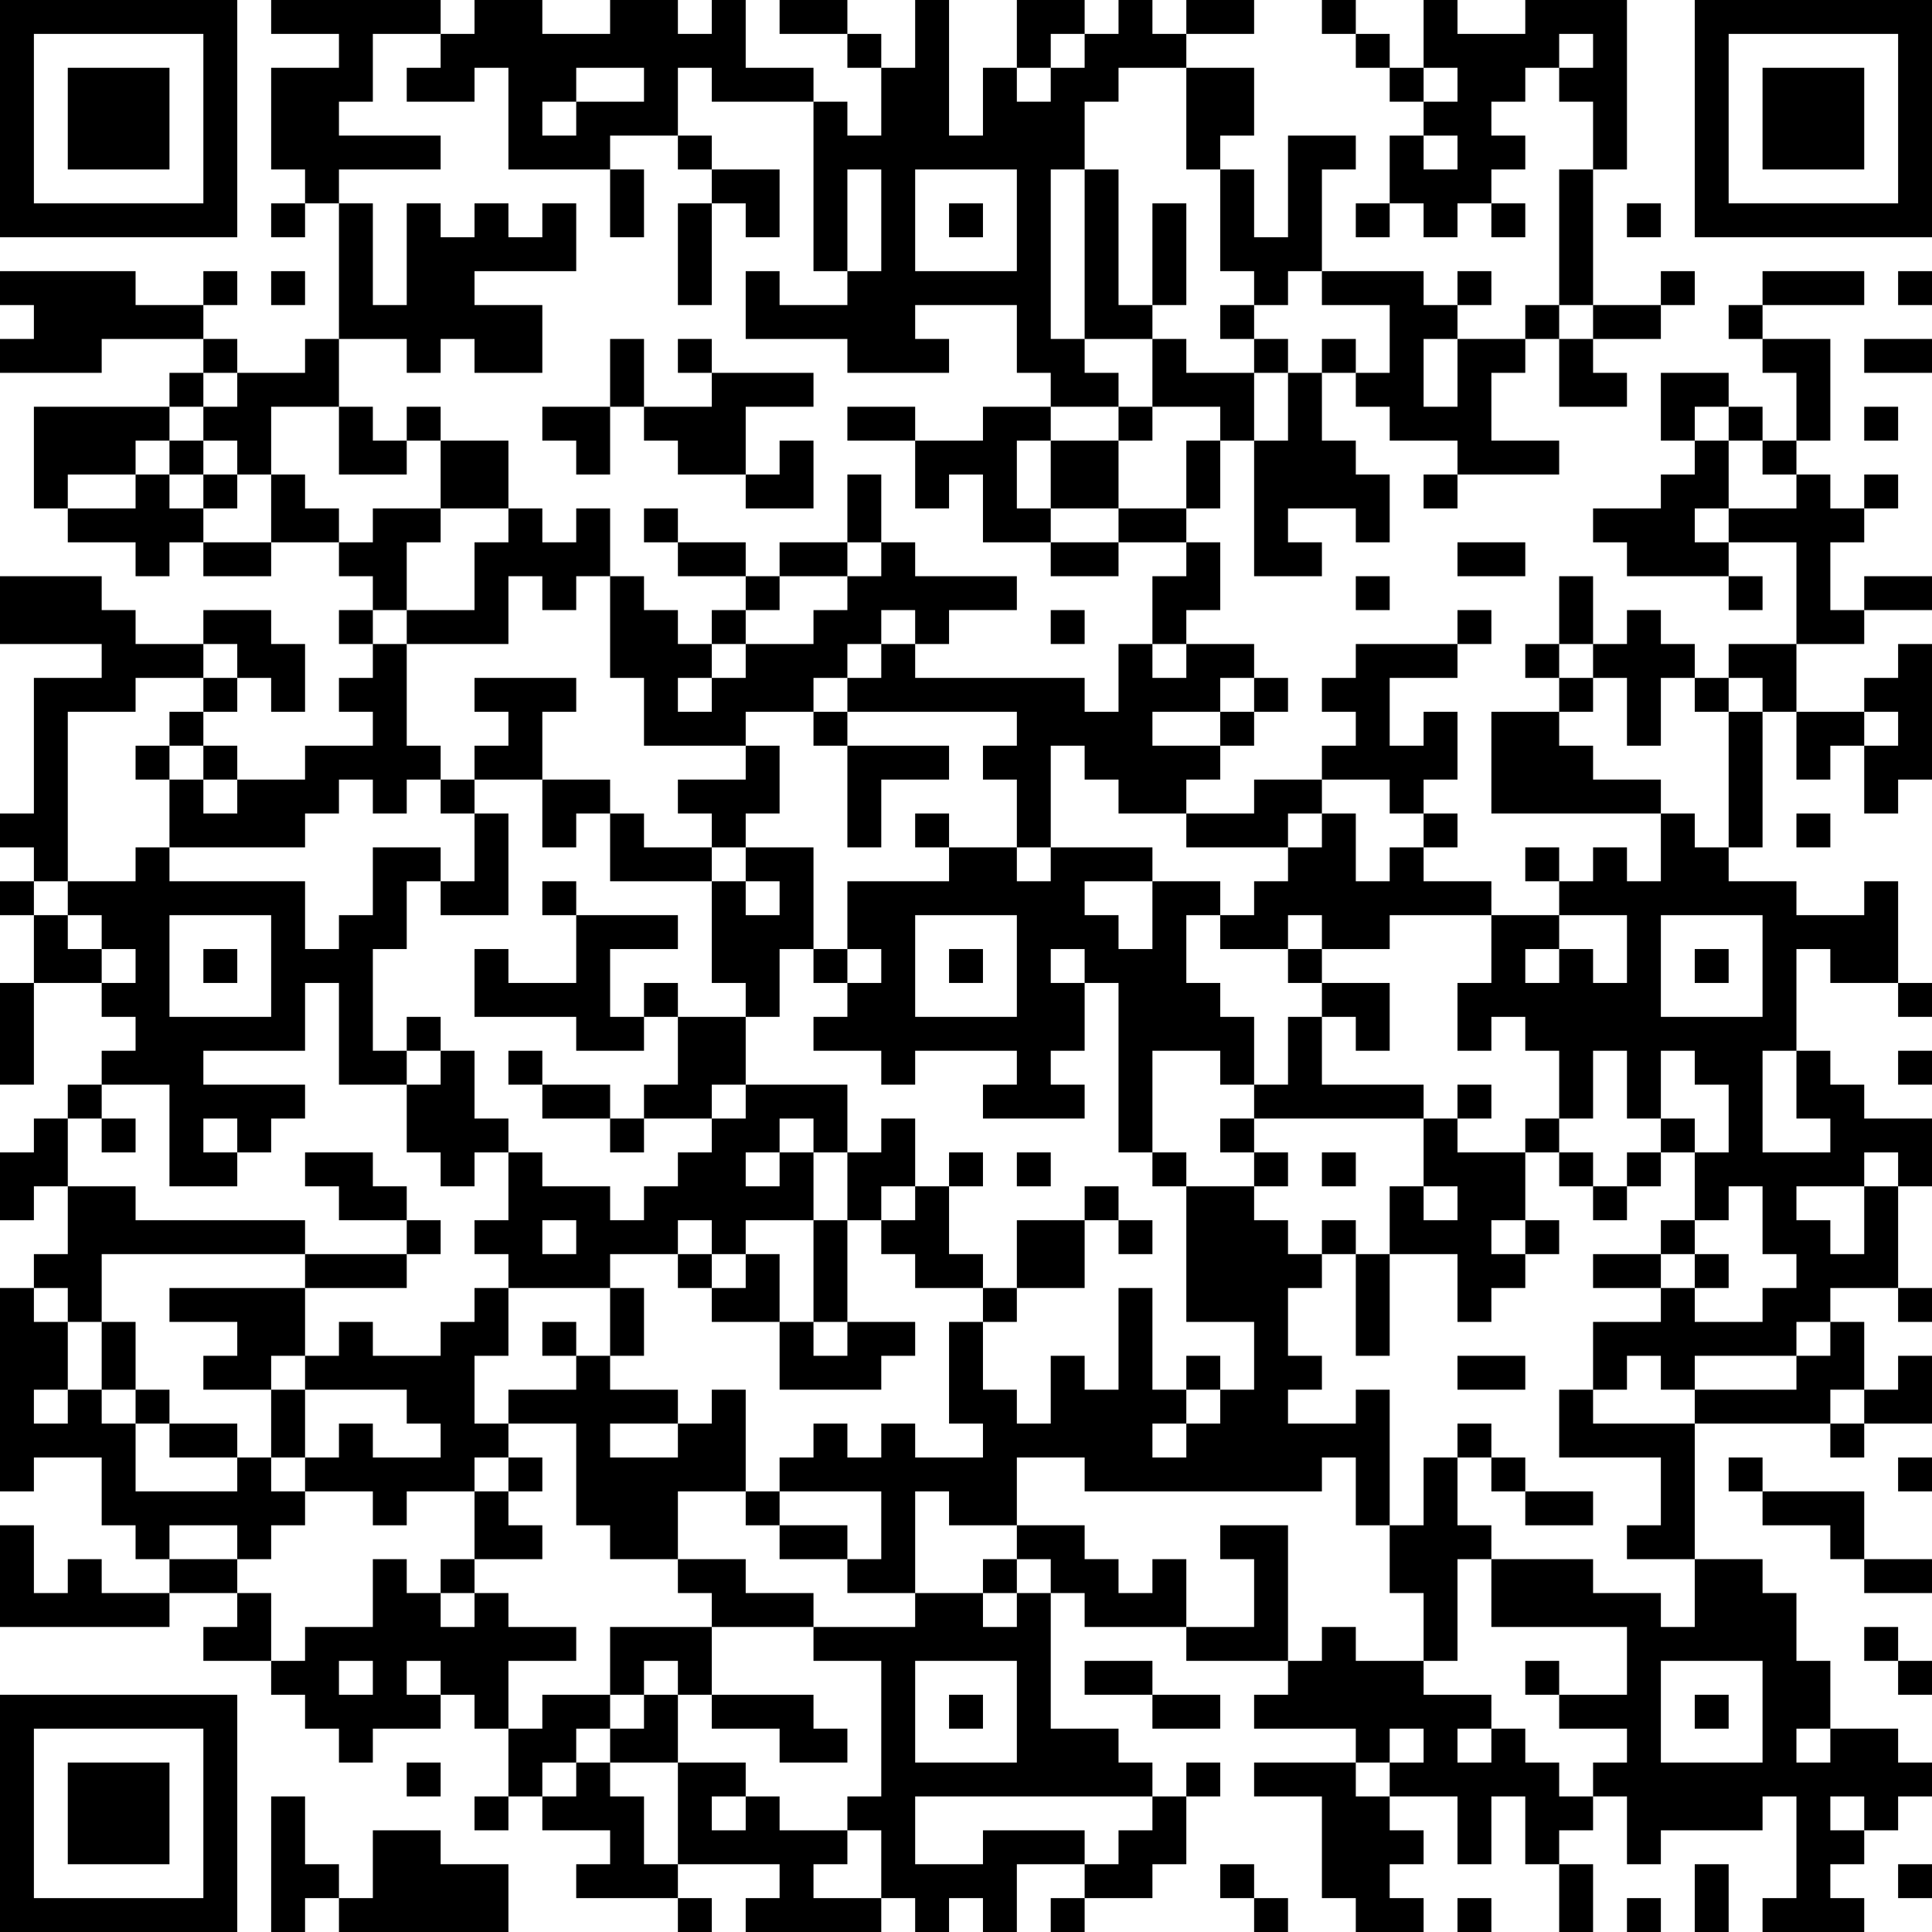 <?xml version="1.0" encoding="UTF-8"?>
<svg xmlns="http://www.w3.org/2000/svg" version="1.1" width="250" height="250" viewBox="0 0 250 250"><rect x="0" y="0" width="250" height="250" fill="#ffffff"/><g transform="scale(4.386)"><g transform="translate(0,0)"><path fill-rule="evenodd" d="M8 0L8 1L10 1L10 2L8 2L8 5L9 5L9 6L8 6L8 7L9 7L9 6L10 6L10 10L9 10L9 11L7 11L7 10L6 10L6 9L7 9L7 8L6 8L6 9L4 9L4 8L0 8L0 9L1 9L1 10L0 10L0 11L3 11L3 10L6 10L6 11L5 11L5 12L1 12L1 15L2 15L2 16L4 16L4 17L5 17L5 16L6 16L6 17L8 17L8 16L10 16L10 17L11 17L11 18L10 18L10 19L11 19L11 20L10 20L10 21L11 21L11 22L9 22L9 23L7 23L7 22L6 22L6 21L7 21L7 20L8 20L8 21L9 21L9 19L8 19L8 18L6 18L6 19L4 19L4 18L3 18L3 17L0 17L0 19L3 19L3 20L1 20L1 24L0 24L0 25L1 25L1 26L0 26L0 27L1 27L1 29L0 29L0 32L1 32L1 29L3 29L3 30L4 30L4 31L3 31L3 32L2 32L2 33L1 33L1 34L0 34L0 36L1 36L1 35L2 35L2 37L1 37L1 38L0 38L0 44L1 44L1 43L3 43L3 45L4 45L4 46L5 46L5 47L3 47L3 46L2 46L2 47L1 47L1 45L0 45L0 48L5 48L5 47L7 47L7 48L6 48L6 49L8 49L8 50L9 50L9 51L10 51L10 52L11 52L11 51L13 51L13 50L14 50L14 51L15 51L15 53L14 53L14 54L15 54L15 53L16 53L16 54L18 54L18 55L17 55L17 56L20 56L20 57L21 57L21 56L20 56L20 55L23 55L23 56L22 56L22 57L26 57L26 56L27 56L27 57L28 57L28 56L29 56L29 57L30 57L30 55L32 55L32 56L31 56L31 57L32 57L32 56L34 56L34 55L35 55L35 53L36 53L36 52L35 52L35 53L34 53L34 52L33 52L33 51L31 51L31 47L32 47L32 48L35 48L35 49L38 49L38 50L37 50L37 51L40 51L40 52L37 52L37 53L39 53L39 56L40 56L40 57L42 57L42 56L41 56L41 55L42 55L42 54L41 54L41 53L43 53L43 55L44 55L44 53L45 53L45 55L46 55L46 57L47 57L47 55L46 55L46 54L47 54L47 53L48 53L48 55L49 55L49 54L52 54L52 53L53 53L53 56L52 56L52 57L55 57L55 56L54 56L54 55L55 55L55 54L56 54L56 53L57 53L57 52L56 52L56 51L54 51L54 49L53 49L53 47L52 47L52 46L50 46L50 42L54 42L54 43L55 43L55 42L57 42L57 40L56 40L56 41L55 41L55 39L54 39L54 38L56 38L56 39L57 39L57 38L56 38L56 35L57 35L57 33L55 33L55 32L54 32L54 31L53 31L53 28L54 28L54 29L56 29L56 30L57 30L57 29L56 29L56 26L55 26L55 27L53 27L53 26L51 26L51 25L52 25L52 21L53 21L53 23L54 23L54 22L55 22L55 24L56 24L56 23L57 23L57 19L56 19L56 20L55 20L55 21L53 21L53 19L55 19L55 18L57 18L57 17L55 17L55 18L54 18L54 16L55 16L55 15L56 15L56 14L55 14L55 15L54 15L54 14L53 14L53 13L54 13L54 10L52 10L52 9L55 9L55 8L52 8L52 9L51 9L51 10L52 10L52 11L53 11L53 13L52 13L52 12L51 12L51 11L49 11L49 13L50 13L50 14L49 14L49 15L47 15L47 16L48 16L48 17L51 17L51 18L52 18L52 17L51 17L51 16L53 16L53 19L51 19L51 20L50 20L50 19L49 19L49 18L48 18L48 19L47 19L47 17L46 17L46 19L45 19L45 20L46 20L46 21L44 21L44 24L49 24L49 26L48 26L48 25L47 25L47 26L46 26L46 25L45 25L45 26L46 26L46 27L44 27L44 26L42 26L42 25L43 25L43 24L42 24L42 23L43 23L43 21L42 21L42 22L41 22L41 20L43 20L43 19L44 19L44 18L43 18L43 19L40 19L40 20L39 20L39 21L40 21L40 22L39 22L39 23L37 23L37 24L35 24L35 23L36 23L36 22L37 22L37 21L38 21L38 20L37 20L37 19L35 19L35 18L36 18L36 16L35 16L35 15L36 15L36 13L37 13L37 17L39 17L39 16L38 16L38 15L40 15L40 16L41 16L41 14L40 14L40 13L39 13L39 11L40 11L40 12L41 12L41 13L43 13L43 14L42 14L42 15L43 15L43 14L46 14L46 13L44 13L44 11L45 11L45 10L46 10L46 12L48 12L48 11L47 11L47 10L49 10L49 9L50 9L50 8L49 8L49 9L47 9L47 5L48 5L48 0L45 0L45 1L43 1L43 0L42 0L42 2L41 2L41 1L40 1L40 0L39 0L39 1L40 1L40 2L41 2L41 3L42 3L42 4L41 4L41 6L40 6L40 7L41 7L41 6L42 6L42 7L43 7L43 6L44 6L44 7L45 7L45 6L44 6L44 5L45 5L45 4L44 4L44 3L45 3L45 2L46 2L46 3L47 3L47 5L46 5L46 9L45 9L45 10L43 10L43 9L44 9L44 8L43 8L43 9L42 9L42 8L39 8L39 5L40 5L40 4L38 4L38 7L37 7L37 5L36 5L36 4L37 4L37 2L35 2L35 1L37 1L37 0L35 0L35 1L34 1L34 0L33 0L33 1L32 1L32 0L30 0L30 2L29 2L29 4L28 4L28 0L27 0L27 2L26 2L26 1L25 1L25 0L23 0L23 1L25 1L25 2L26 2L26 4L25 4L25 3L24 3L24 2L22 2L22 0L21 0L21 1L20 1L20 0L18 0L18 1L16 1L16 0L14 0L14 1L13 1L13 0ZM11 1L11 3L10 3L10 4L13 4L13 5L10 5L10 6L11 6L11 9L12 9L12 6L13 6L13 7L14 7L14 6L15 6L15 7L16 7L16 6L17 6L17 8L14 8L14 9L16 9L16 11L14 11L14 10L13 10L13 11L12 11L12 10L10 10L10 12L8 12L8 14L7 14L7 13L6 13L6 12L7 12L7 11L6 11L6 12L5 12L5 13L4 13L4 14L2 14L2 15L4 15L4 14L5 14L5 15L6 15L6 16L8 16L8 14L9 14L9 15L10 15L10 16L11 16L11 15L13 15L13 16L12 16L12 18L11 18L11 19L12 19L12 22L13 22L13 23L12 23L12 24L11 24L11 23L10 23L10 24L9 24L9 25L5 25L5 23L6 23L6 24L7 24L7 23L6 23L6 22L5 22L5 21L6 21L6 20L7 20L7 19L6 19L6 20L4 20L4 21L2 21L2 26L1 26L1 27L2 27L2 28L3 28L3 29L4 29L4 28L3 28L3 27L2 27L2 26L4 26L4 25L5 25L5 26L9 26L9 28L10 28L10 27L11 27L11 25L13 25L13 26L12 26L12 28L11 28L11 31L12 31L12 32L10 32L10 29L9 29L9 31L6 31L6 32L9 32L9 33L8 33L8 34L7 34L7 33L6 33L6 34L7 34L7 35L5 35L5 32L3 32L3 33L2 33L2 35L4 35L4 36L9 36L9 37L3 37L3 39L2 39L2 38L1 38L1 39L2 39L2 41L1 41L1 42L2 42L2 41L3 41L3 42L4 42L4 44L7 44L7 43L8 43L8 44L9 44L9 45L8 45L8 46L7 46L7 45L5 45L5 46L7 46L7 47L8 47L8 49L9 49L9 48L11 48L11 46L12 46L12 47L13 47L13 48L14 48L14 47L15 47L15 48L17 48L17 49L15 49L15 51L16 51L16 50L18 50L18 51L17 51L17 52L16 52L16 53L17 53L17 52L18 52L18 53L19 53L19 55L20 55L20 52L22 52L22 53L21 53L21 54L22 54L22 53L23 53L23 54L25 54L25 55L24 55L24 56L26 56L26 54L25 54L25 53L26 53L26 49L24 49L24 48L27 48L27 47L29 47L29 48L30 48L30 47L31 47L31 46L30 46L30 45L32 45L32 46L33 46L33 47L34 47L34 46L35 46L35 48L37 48L37 46L36 46L36 45L38 45L38 49L39 49L39 48L40 48L40 49L42 49L42 50L44 50L44 51L43 51L43 52L44 52L44 51L45 51L45 52L46 52L46 53L47 53L47 52L48 52L48 51L46 51L46 50L48 50L48 48L44 48L44 46L47 46L47 47L49 47L49 48L50 48L50 46L48 46L48 45L49 45L49 43L46 43L46 41L47 41L47 42L50 42L50 41L53 41L53 40L54 40L54 39L53 39L53 40L50 40L50 41L49 41L49 40L48 40L48 41L47 41L47 39L49 39L49 38L50 38L50 39L52 39L52 38L53 38L53 37L52 37L52 35L51 35L51 36L50 36L50 34L51 34L51 32L50 32L50 31L49 31L49 33L48 33L48 31L47 31L47 33L46 33L46 31L45 31L45 30L44 30L44 31L43 31L43 29L44 29L44 27L41 27L41 28L39 28L39 27L38 27L38 28L36 28L36 27L37 27L37 26L38 26L38 25L39 25L39 24L40 24L40 26L41 26L41 25L42 25L42 24L41 24L41 23L39 23L39 24L38 24L38 25L35 25L35 24L33 24L33 23L32 23L32 22L31 22L31 25L30 25L30 23L29 23L29 22L30 22L30 21L25 21L25 20L26 20L26 19L27 19L27 20L32 20L32 21L33 21L33 19L34 19L34 20L35 20L35 19L34 19L34 17L35 17L35 16L33 16L33 15L35 15L35 13L36 13L36 12L34 12L34 10L35 10L35 11L37 11L37 13L38 13L38 11L39 11L39 10L40 10L40 11L41 11L41 9L39 9L39 8L38 8L38 9L37 9L37 8L36 8L36 5L35 5L35 2L33 2L33 3L32 3L32 5L31 5L31 10L32 10L32 11L33 11L33 12L31 12L31 11L30 11L30 9L27 9L27 10L28 10L28 11L25 11L25 10L22 10L22 8L23 8L23 9L25 9L25 8L26 8L26 5L25 5L25 8L24 8L24 3L21 3L21 2L20 2L20 4L18 4L18 5L15 5L15 2L14 2L14 3L12 3L12 2L13 2L13 1ZM31 1L31 2L30 2L30 3L31 3L31 2L32 2L32 1ZM46 1L46 2L47 2L47 1ZM17 2L17 3L16 3L16 4L17 4L17 3L19 3L19 2ZM42 2L42 3L43 3L43 2ZM20 4L20 5L21 5L21 6L20 6L20 9L21 9L21 6L22 6L22 7L23 7L23 5L21 5L21 4ZM42 4L42 5L43 5L43 4ZM18 5L18 7L19 7L19 5ZM27 5L27 8L30 8L30 5ZM32 5L32 10L34 10L34 9L35 9L35 6L34 6L34 9L33 9L33 5ZM28 6L28 7L29 7L29 6ZM48 6L48 7L49 7L49 6ZM8 8L8 9L9 9L9 8ZM56 8L56 9L57 9L57 8ZM36 9L36 10L37 10L37 11L38 11L38 10L37 10L37 9ZM46 9L46 10L47 10L47 9ZM18 10L18 12L16 12L16 13L17 13L17 14L18 14L18 12L19 12L19 13L20 13L20 14L22 14L22 15L24 15L24 13L23 13L23 14L22 14L22 12L24 12L24 11L21 11L21 10L20 10L20 11L21 11L21 12L19 12L19 10ZM42 10L42 12L43 12L43 10ZM55 10L55 11L57 11L57 10ZM10 12L10 14L12 14L12 13L13 13L13 15L15 15L15 16L14 16L14 18L12 18L12 19L15 19L15 17L16 17L16 18L17 18L17 17L18 17L18 20L19 20L19 22L22 22L22 23L20 23L20 24L21 24L21 25L19 25L19 24L18 24L18 23L16 23L16 21L17 21L17 20L14 20L14 21L15 21L15 22L14 22L14 23L13 23L13 24L14 24L14 26L13 26L13 27L15 27L15 24L14 24L14 23L16 23L16 25L17 25L17 24L18 24L18 26L21 26L21 29L22 29L22 30L20 30L20 29L19 29L19 30L18 30L18 28L20 28L20 27L17 27L17 26L16 26L16 27L17 27L17 29L15 29L15 28L14 28L14 30L17 30L17 31L19 31L19 30L20 30L20 32L19 32L19 33L18 33L18 32L16 32L16 31L15 31L15 32L16 32L16 33L18 33L18 34L19 34L19 33L21 33L21 34L20 34L20 35L19 35L19 36L18 36L18 35L16 35L16 34L15 34L15 33L14 33L14 31L13 31L13 30L12 30L12 31L13 31L13 32L12 32L12 34L13 34L13 35L14 35L14 34L15 34L15 36L14 36L14 37L15 37L15 38L14 38L14 39L13 39L13 40L11 40L11 39L10 39L10 40L9 40L9 38L12 38L12 37L13 37L13 36L12 36L12 35L11 35L11 34L9 34L9 35L10 35L10 36L12 36L12 37L9 37L9 38L5 38L5 39L7 39L7 40L6 40L6 41L8 41L8 43L9 43L9 44L11 44L11 45L12 45L12 44L14 44L14 46L13 46L13 47L14 47L14 46L16 46L16 45L15 45L15 44L16 44L16 43L15 43L15 42L17 42L17 45L18 45L18 46L20 46L20 47L21 47L21 48L18 48L18 50L19 50L19 51L18 51L18 52L20 52L20 50L21 50L21 51L23 51L23 52L25 52L25 51L24 51L24 50L21 50L21 48L24 48L24 47L22 47L22 46L20 46L20 44L22 44L22 45L23 45L23 46L25 46L25 47L27 47L27 44L28 44L28 45L30 45L30 43L32 43L32 44L39 44L39 43L40 43L40 45L41 45L41 47L42 47L42 49L43 49L43 46L44 46L44 45L43 45L43 43L44 43L44 44L45 44L45 45L47 45L47 44L45 44L45 43L44 43L44 42L43 42L43 43L42 43L42 45L41 45L41 41L40 41L40 42L38 42L38 41L39 41L39 40L38 40L38 38L39 38L39 37L40 37L40 40L41 40L41 37L43 37L43 39L44 39L44 38L45 38L45 37L46 37L46 36L45 36L45 34L46 34L46 35L47 35L47 36L48 36L48 35L49 35L49 34L50 34L50 33L49 33L49 34L48 34L48 35L47 35L47 34L46 34L46 33L45 33L45 34L43 34L43 33L44 33L44 32L43 32L43 33L42 33L42 32L39 32L39 30L40 30L40 31L41 31L41 29L39 29L39 28L38 28L38 29L39 29L39 30L38 30L38 32L37 32L37 30L36 30L36 29L35 29L35 27L36 27L36 26L34 26L34 25L31 25L31 26L30 26L30 25L28 25L28 24L27 24L27 25L28 25L28 26L25 26L25 28L24 28L24 25L22 25L22 24L23 24L23 22L22 22L22 21L24 21L24 22L25 22L25 25L26 25L26 23L28 23L28 22L25 22L25 21L24 21L24 20L25 20L25 19L26 19L26 18L27 18L27 19L28 19L28 18L30 18L30 17L27 17L27 16L26 16L26 14L25 14L25 16L23 16L23 17L22 17L22 16L20 16L20 15L19 15L19 16L20 16L20 17L22 17L22 18L21 18L21 19L20 19L20 18L19 18L19 17L18 17L18 15L17 15L17 16L16 16L16 15L15 15L15 13L13 13L13 12L12 12L12 13L11 13L11 12ZM25 12L25 13L27 13L27 15L28 15L28 14L29 14L29 16L31 16L31 17L33 17L33 16L31 16L31 15L33 15L33 13L34 13L34 12L33 12L33 13L31 13L31 12L29 12L29 13L27 13L27 12ZM50 12L50 13L51 13L51 15L50 15L50 16L51 16L51 15L53 15L53 14L52 14L52 13L51 13L51 12ZM55 12L55 13L56 13L56 12ZM5 13L5 14L6 14L6 15L7 15L7 14L6 14L6 13ZM30 13L30 15L31 15L31 13ZM25 16L25 17L23 17L23 18L22 18L22 19L21 19L21 20L20 20L20 21L21 21L21 20L22 20L22 19L24 19L24 18L25 18L25 17L26 17L26 16ZM43 16L43 17L45 17L45 16ZM40 17L40 18L41 18L41 17ZM31 18L31 19L32 19L32 18ZM46 19L46 20L47 20L47 21L46 21L46 22L47 22L47 23L49 23L49 24L50 24L50 25L51 25L51 21L52 21L52 20L51 20L51 21L50 21L50 20L49 20L49 22L48 22L48 20L47 20L47 19ZM36 20L36 21L34 21L34 22L36 22L36 21L37 21L37 20ZM55 21L55 22L56 22L56 21ZM4 22L4 23L5 23L5 22ZM53 24L53 25L54 25L54 24ZM21 25L21 26L22 26L22 27L23 27L23 26L22 26L22 25ZM32 26L32 27L33 27L33 28L34 28L34 26ZM5 27L5 30L8 30L8 27ZM27 27L27 30L30 30L30 27ZM46 27L46 28L45 28L45 29L46 29L46 28L47 28L47 29L48 29L48 27ZM49 27L49 30L52 30L52 27ZM6 28L6 29L7 29L7 28ZM23 28L23 30L22 30L22 32L21 32L21 33L22 33L22 32L25 32L25 34L24 34L24 33L23 33L23 34L22 34L22 35L23 35L23 34L24 34L24 36L22 36L22 37L21 37L21 36L20 36L20 37L18 37L18 38L15 38L15 40L14 40L14 42L15 42L15 41L17 41L17 40L18 40L18 41L20 41L20 42L18 42L18 43L20 43L20 42L21 42L21 41L22 41L22 44L23 44L23 45L25 45L25 46L26 46L26 44L23 44L23 43L24 43L24 42L25 42L25 43L26 43L26 42L27 42L27 43L29 43L29 42L28 42L28 39L29 39L29 41L30 41L30 42L31 42L31 40L32 40L32 41L33 41L33 38L34 38L34 41L35 41L35 42L34 42L34 43L35 43L35 42L36 42L36 41L37 41L37 39L35 39L35 35L37 35L37 36L38 36L38 37L39 37L39 36L40 36L40 37L41 37L41 35L42 35L42 36L43 36L43 35L42 35L42 33L37 33L37 32L36 32L36 31L34 31L34 34L33 34L33 29L32 29L32 28L31 28L31 29L32 29L32 31L31 31L31 32L32 32L32 33L29 33L29 32L30 32L30 31L27 31L27 32L26 32L26 31L24 31L24 30L25 30L25 29L26 29L26 28L25 28L25 29L24 29L24 28ZM28 28L28 29L29 29L29 28ZM50 28L50 29L51 29L51 28ZM52 31L52 34L54 34L54 33L53 33L53 31ZM56 31L56 32L57 32L57 31ZM3 33L3 34L4 34L4 33ZM26 33L26 34L25 34L25 36L24 36L24 39L23 39L23 37L22 37L22 38L21 38L21 37L20 37L20 38L21 38L21 39L23 39L23 41L26 41L26 40L27 40L27 39L25 39L25 36L26 36L26 37L27 37L27 38L29 38L29 39L30 39L30 38L32 38L32 36L33 36L33 37L34 37L34 36L33 36L33 35L32 35L32 36L30 36L30 38L29 38L29 37L28 37L28 35L29 35L29 34L28 34L28 35L27 35L27 33ZM36 33L36 34L37 34L37 35L38 35L38 34L37 34L37 33ZM30 34L30 35L31 35L31 34ZM34 34L34 35L35 35L35 34ZM39 34L39 35L40 35L40 34ZM55 34L55 35L53 35L53 36L54 36L54 37L55 37L55 35L56 35L56 34ZM26 35L26 36L27 36L27 35ZM16 36L16 37L17 37L17 36ZM44 36L44 37L45 37L45 36ZM49 36L49 37L47 37L47 38L49 38L49 37L50 37L50 38L51 38L51 37L50 37L50 36ZM18 38L18 40L19 40L19 38ZM3 39L3 41L4 41L4 42L5 42L5 43L7 43L7 42L5 42L5 41L4 41L4 39ZM16 39L16 40L17 40L17 39ZM24 39L24 40L25 40L25 39ZM8 40L8 41L9 41L9 43L10 43L10 42L11 42L11 43L13 43L13 42L12 42L12 41L9 41L9 40ZM35 40L35 41L36 41L36 40ZM43 40L43 41L45 41L45 40ZM54 41L54 42L55 42L55 41ZM14 43L14 44L15 44L15 43ZM51 43L51 44L52 44L52 45L54 45L54 46L55 46L55 47L57 47L57 46L55 46L55 44L52 44L52 43ZM56 43L56 44L57 44L57 43ZM29 46L29 47L30 47L30 46ZM55 48L55 49L56 49L56 50L57 50L57 49L56 49L56 48ZM10 49L10 50L11 50L11 49ZM12 49L12 50L13 50L13 49ZM19 49L19 50L20 50L20 49ZM27 49L27 52L30 52L30 49ZM32 49L32 50L34 50L34 51L36 51L36 50L34 50L34 49ZM45 49L45 50L46 50L46 49ZM49 49L49 52L52 52L52 49ZM28 50L28 51L29 51L29 50ZM50 50L50 51L51 51L51 50ZM41 51L41 52L40 52L40 53L41 53L41 52L42 52L42 51ZM53 51L53 52L54 52L54 51ZM12 52L12 53L13 53L13 52ZM8 53L8 57L9 57L9 56L10 56L10 57L15 57L15 55L13 55L13 54L11 54L11 56L10 56L10 55L9 55L9 53ZM27 53L27 55L29 55L29 54L32 54L32 55L33 55L33 54L34 54L34 53ZM54 53L54 54L55 54L55 53ZM36 55L36 56L37 56L37 57L38 57L38 56L37 56L37 55ZM50 55L50 57L51 57L51 55ZM56 55L56 56L57 56L57 55ZM43 56L43 57L44 57L44 56ZM48 56L48 57L49 57L49 56ZM0 0L0 7L7 7L7 0ZM1 1L1 6L6 6L6 1ZM2 2L2 5L5 5L5 2ZM50 0L50 7L57 7L57 0ZM51 1L51 6L56 6L56 1ZM52 2L52 5L55 5L55 2ZM0 50L0 57L7 57L7 50ZM1 51L1 56L6 56L6 51ZM2 52L2 55L5 55L5 52Z" fill="#000000"/></g></g></svg>
